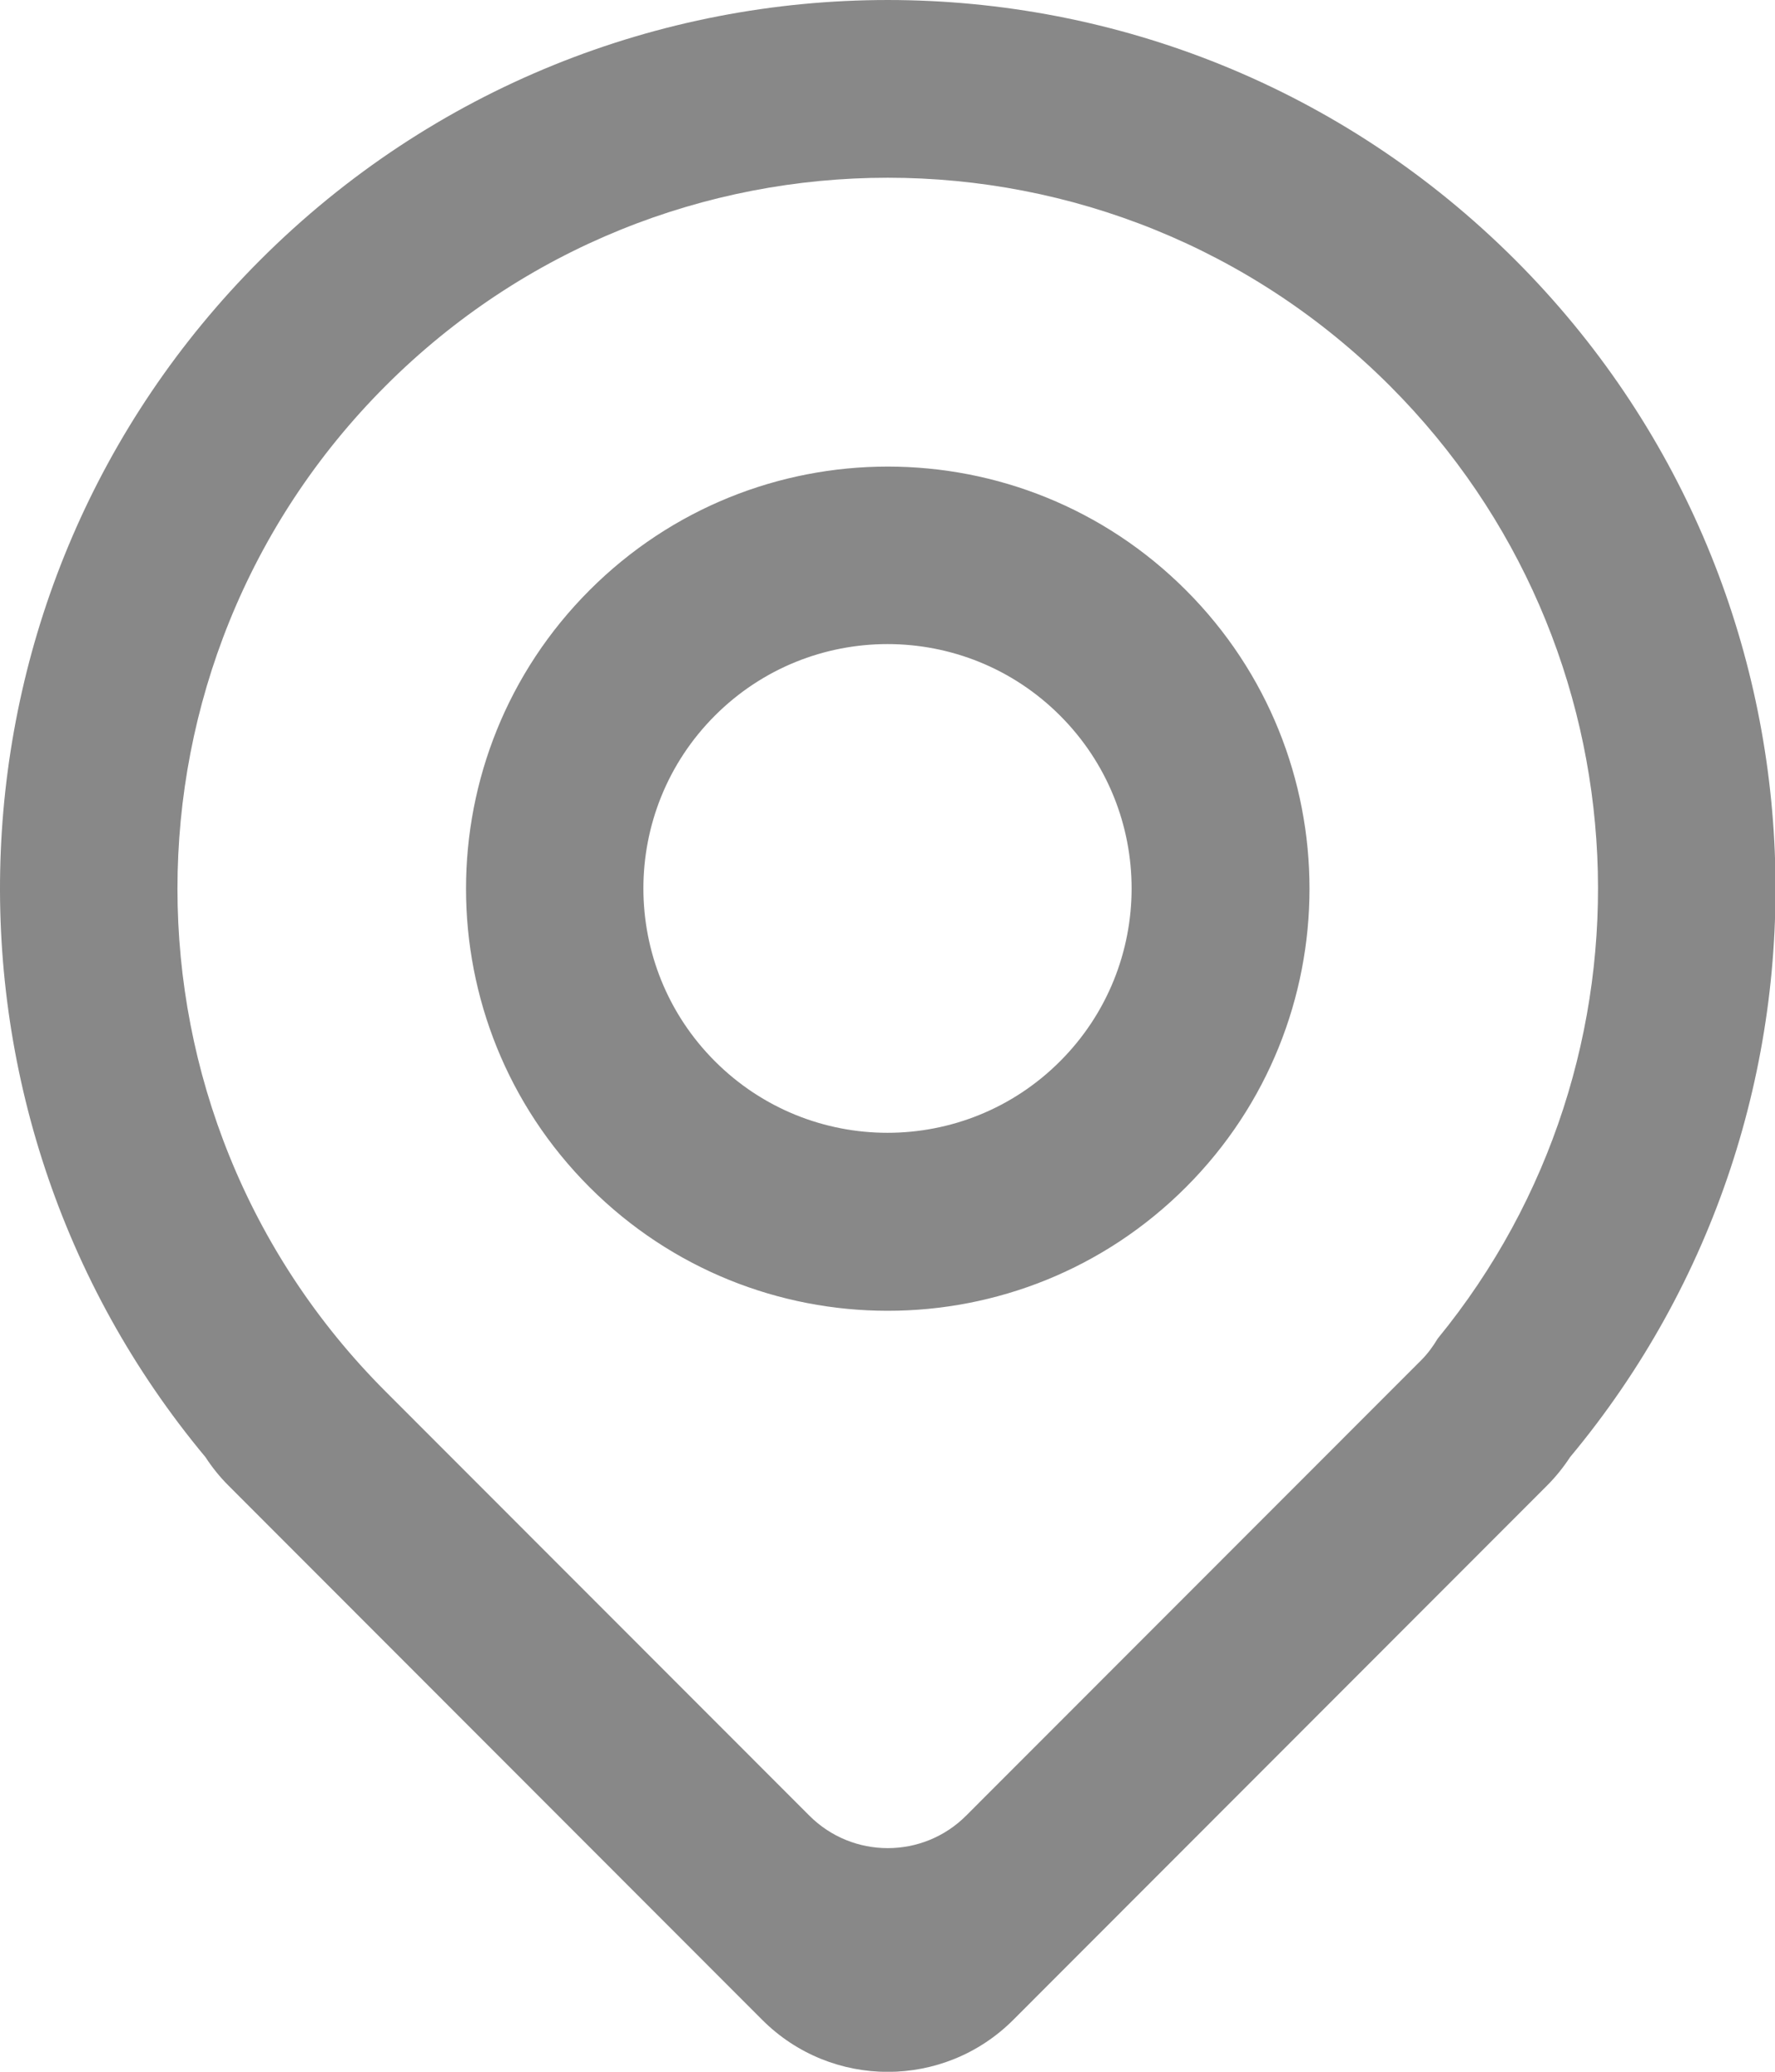 <?xml version="1.0" encoding="UTF-8"?>
<svg width="60px" height="70px" viewBox="0 0 60 70" version="1.1" xmlns="http://www.w3.org/2000/svg" xmlns:xlink="http://www.w3.org/1999/xlink">
    <!-- Generator: Sketch 52.5 (67469) - http://www.bohemiancoding.com/sketch -->
    <title>Fill 1</title>
    <desc>Created with Sketch.</desc>
    <g id="icon" stroke="none" stroke-width="1" fill="none" fill-rule="evenodd">
        <g id="内置GPS" transform="translate(-8, -3)" fill="#888888">
            <path d="M56.599,48.227 C56.445,48.483 56.268,48.73 56.047,48.952 L40.661,64.344 C39.196,65.811 36.821,65.811 35.356,64.344 L21.031,50.013 C11.655,40.632 11.655,25.422 21.031,16.041 C30.408,6.66 45.61,6.66 54.986,16.041 C63.789,24.849 64.326,38.791 56.599,48.227 M59.231,11.794 C47.51,0.069 28.507,0.069 16.787,11.794 C5.719,22.869 5.109,40.435 14.945,52.233 C15.167,52.574 15.426,52.898 15.726,53.197 L16.783,54.255 C16.785,54.255 16.786,54.258 16.787,54.258 C16.788,54.26 16.789,54.261 16.791,54.263 L33.764,71.245 C36.108,73.59 39.909,73.59 42.253,71.245 L59.223,54.266 C59.226,54.264 59.228,54.261 59.231,54.258 C59.233,54.255 59.236,54.254 59.238,54.251 L60.291,53.197 C60.591,52.898 60.85,52.574 61.073,52.233 C70.909,40.435 70.299,22.869 59.231,11.794 M43.835,38.856 C40.613,42.081 35.388,42.081 32.165,38.856 C28.943,35.632 28.943,30.404 32.165,27.18 C35.388,23.956 40.613,23.956 43.835,27.18 C47.057,30.404 47.057,35.632 43.835,38.856 M27.928,22.942 C22.361,28.511 22.361,37.542 27.928,43.112 C33.495,48.681 42.522,48.681 48.089,43.112 C53.657,37.542 53.657,28.511 48.089,22.942 C42.522,17.372 33.495,17.372 27.928,22.942" id="Fill-1"></path>
        </g>
    </g>
</svg>